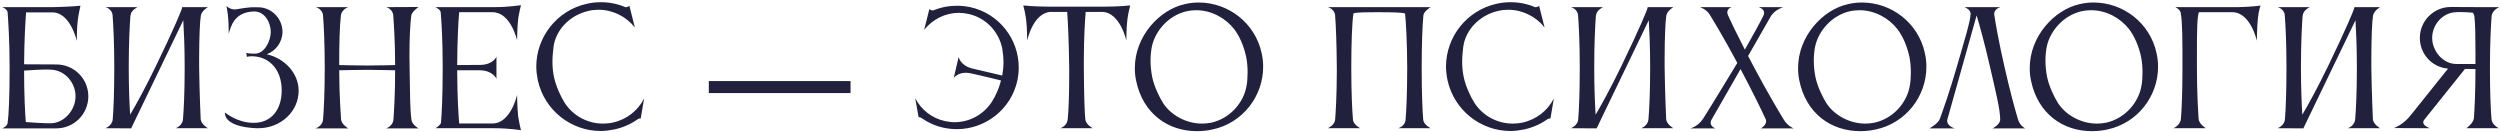 <?xml version="1.0" encoding="UTF-8"?> <svg xmlns="http://www.w3.org/2000/svg" width="779" height="41" viewBox="0 0 779 41" fill="none"><path d="M15.956 21.712C15.572 21.712 15.14 21.664 14.66 21.664C12.548 21.664 9.764 21.856 7.508 22C7.508 30.208 7.844 35.44 8.036 38.032C10.58 38.224 13.604 38.416 15.716 38.416C19.988 38.416 23.54 34.288 23.54 30.016C23.54 25.744 20.228 21.904 15.956 21.712ZM2.372 3.808C2.228 2.8 0.692 2.224 0.692 2.224H16.628C21.62 2.128 25.076 1.792 25.076 1.792C25.076 1.792 24.5 4.192 24.26 6.112C23.924 8.512 23.924 12.736 23.924 12.736C23.924 12.736 21.956 3.856 16.292 3.856H8.132C7.94 6.4 7.556 12.16 7.508 20.032L17.54 20.08C23.06 20.08 27.524 24.496 27.524 30.016C27.524 35.536 23.06 40 17.54 40H0.692C0.74 39.952 2.228 39.424 2.372 38.32C2.708 36.16 2.996 30.112 2.996 21.184C2.996 12.64 2.564 6.448 2.372 3.808ZM35.127 37.168C35.367 34.288 35.607 29.008 35.607 20.992C35.607 13.456 35.319 7.792 35.079 4.768C34.935 2.752 32.871 2.224 32.871 2.224H42.855C42.855 2.224 40.791 3.184 40.695 4.768H40.647C40.407 7.84 40.119 13.552 40.119 20.992C40.119 27.808 40.359 32.656 40.551 35.728C42.519 32.416 45.351 27.232 48.567 20.608C54.087 9.184 56.775 2.848 56.775 2.272C56.775 2.272 56.775 2.272 56.775 2.224H64.791C64.791 2.224 62.871 3.28 62.583 4.864C62.295 6.4 62.055 11.824 62.055 18.064V20.992C62.151 28.96 62.535 37.168 62.535 37.168C62.679 38.752 64.791 39.952 64.791 39.952H54.759C54.759 39.952 56.871 39.184 57.015 37.168C57.255 34.288 57.543 29.008 57.543 20.992C57.543 14.608 57.303 9.568 57.111 6.304L40.887 39.952V40L32.823 39.952C32.823 39.952 34.983 39.184 35.127 37.168ZM83.121 16.912C88.689 18.16 93.057 22.816 93.057 28.288C93.057 34.768 87.441 39.952 80.529 39.952H80.337C79.665 39.952 70.065 39.856 70.065 35.056C70.209 35.056 73.809 38.272 78.993 38.272H79.089C84.657 38.272 87.777 34.048 87.777 28.144C87.777 22.192 84.417 17.776 78.801 17.536H78.465C77.361 17.536 76.929 17.728 76.929 17.728C76.929 17.728 76.737 16.576 76.737 16.48C76.737 16.48 77.361 16.72 79.425 16.72C82.545 16.72 84.369 12.592 84.369 9.952C84.369 6.976 82.449 3.568 79.233 3.568C72.897 3.712 71.937 8.32 71.265 10.528V10.048C71.265 8.944 71.217 6.256 70.977 4.384C70.737 2.464 70.545 1.84 70.545 1.84C70.545 1.84 71.553 2.944 73.185 2.944C73.425 2.944 73.665 2.896 73.953 2.848C75.393 2.56 77.073 2.368 78.177 2.272H78.225H78.801H79.041H79.089H80.481C84.609 2.272 88.017 5.776 88.017 9.904C88.017 13.12 85.953 15.856 83.121 16.912ZM100.657 37.264C100.897 34.384 101.185 29.104 101.185 21.088C101.185 13.552 100.897 7.84 100.657 4.816C100.513 2.8 98.401 2.224 98.401 2.224H108.481C108.049 2.368 106.417 3.184 106.225 4.816C105.841 8.128 105.697 13.216 105.697 20.272C105.985 20.272 110.737 20.416 114.385 20.416C117.985 20.416 122.977 20.272 123.121 20.272C123.121 13.12 122.737 7.744 122.545 4.816C122.401 2.8 120.337 2.224 120.337 2.224L130.417 2.176C130.129 2.416 128.305 3.712 128.161 4.816C127.825 7.36 127.585 11.728 127.585 17.44C127.585 18.592 127.633 19.84 127.633 21.088C127.777 29.056 127.729 33.76 128.209 37.312C128.401 38.896 130.417 40 130.417 40H120.337C120.337 40 122.449 39.28 122.593 37.264C122.785 34.48 123.121 29.488 123.121 21.904C123.073 21.904 117.697 21.76 114.337 21.76C110.833 21.76 105.985 21.904 105.697 21.904C105.697 29.392 106.273 37.216 106.273 37.216C106.417 38.8 108.529 40 108.529 40H98.353C98.353 40 100.513 39.28 100.657 37.264ZM137.416 38.224C137.608 35.872 137.944 30.448 137.944 20.992C137.944 12.592 137.56 6.544 137.32 3.808C137.224 2.944 135.688 2.224 135.688 2.224H153.832C158.776 2.224 162.328 1.6 162.328 1.6C162.328 1.6 161.752 3.952 161.464 5.872C161.176 8.32 161.128 12.544 161.128 12.544C161.128 12.544 159.16 3.808 153.496 3.808H143.08C142.84 6.496 142.504 12.352 142.456 20.272L149.704 20.224C153.784 20.128 154.696 17.632 154.696 17.632V24.544C154.696 24.544 153.64 22.048 149.752 21.904H142.456C142.504 30.784 142.888 36.16 143.08 38.464H153.544C159.16 38.416 161.128 29.584 161.128 29.584C161.128 29.584 161.176 33.856 161.464 36.256C161.752 38.176 162.328 40.576 162.328 40.576C162.328 40.576 158.776 39.952 153.832 39.952H135.688C135.688 39.952 137.224 39.088 137.416 38.224ZM172.481 14.608C172.289 16.192 172.145 17.728 172.145 19.264C172.145 20.848 172.289 22.384 172.625 24.016C173.249 26.944 174.785 30.208 175.985 32.08C178.577 36.064 183.041 38.512 187.889 38.512C188.897 38.512 189.953 38.416 191.009 38.176C195.377 37.216 198.833 34.384 200.705 30.688L199.649 36.928C199.409 36.832 198.929 36.976 198.545 37.264C196.481 38.704 194.081 39.76 191.441 40.336C190.001 40.624 188.561 40.816 187.169 40.816C177.953 40.816 169.649 34.384 167.585 25.024C167.297 23.584 167.105 22.144 167.105 20.752C167.105 11.536 173.537 3.232 182.897 1.168C184.337 0.832 185.825 0.688 187.265 0.688C189.905 0.688 192.497 1.216 194.849 2.224C195.041 2.32 195.953 2.128 196.097 1.744L197.825 8.56C195.137 5.152 190.961 3.04 186.497 3.04C185.489 3.04 184.481 3.136 183.473 3.376C177.761 4.624 173.201 9.136 172.481 14.608ZM220.869 29.008V25.264H265.029V29.008H220.869ZM302.316 2.224C311.292 4.192 317.436 12.16 317.436 20.992C317.436 22.384 317.292 23.728 317.004 25.12C315.036 34.096 307.02 40.24 298.188 40.24C296.796 40.24 295.452 40.096 294.06 39.808C291.564 39.28 289.308 38.272 287.292 36.88C286.908 36.592 286.476 36.448 286.236 36.544L285.18 30.592C287.004 34.144 290.316 36.832 294.492 37.744C295.5 37.936 296.46 38.08 297.468 38.08C302.124 38.08 306.444 35.68 308.988 31.84C310.284 29.824 311.292 27.52 311.916 25.072C311.916 25.072 304.716 23.296 302.316 22.816C301.788 22.72 301.356 22.672 300.924 22.672C298.332 22.672 297.18 24.304 297.18 24.304L298.716 17.728C298.716 17.728 299.148 20.368 302.892 21.328C305.244 21.904 312.3 23.536 312.3 23.536C312.54 22.144 312.684 20.8 312.684 19.456C312.684 17.968 312.54 16.528 312.3 15.088C311.244 9.904 307.26 5.536 301.74 4.336C300.78 4.144 299.772 4 298.812 4C294.54 4 290.556 6.016 287.964 9.328L289.596 2.8C289.74 3.136 290.652 3.328 290.844 3.232C293.148 2.272 295.644 1.792 298.188 1.792C299.532 1.792 300.924 1.936 302.316 2.224ZM343.674 2.08C348.666 2.08 352.17 1.696 352.17 1.696C352.17 1.696 351.546 4.048 351.306 5.968C350.97 8.368 350.97 12.64 350.97 12.64C350.97 12.64 349.002 3.712 343.338 3.712H338.298C338.106 6.112 337.722 11.536 337.722 18.88V21.088C337.77 28.912 337.962 35.728 338.202 37.312C338.442 38.896 340.506 39.952 340.506 39.952H330.378C330.378 39.952 332.442 39.328 332.682 37.312C332.97 34.624 333.162 30.064 333.162 23.44V21.088C333.066 12.496 332.73 6.352 332.538 3.712H327.306C321.882 4.048 320.058 12.64 320.058 12.64C320.058 12.64 320.058 8.368 319.722 5.968C319.482 4.048 318.858 1.696 318.858 1.696C318.858 1.696 322.362 2.08 327.354 2.08H343.674ZM358.895 14.656C358.655 15.904 358.511 17.344 358.511 18.88C358.511 20.608 358.703 22.384 359.039 24.064C359.663 26.992 361.247 30.256 362.399 32.08C364.799 35.824 369.551 38.512 374.543 38.512C375.503 38.512 376.463 38.416 377.423 38.224C383.327 36.928 387.647 31.888 388.463 26.512C388.655 25.456 388.751 23.968 388.751 22.432C388.751 20.896 388.607 19.216 388.319 17.776C387.647 14.608 386.351 11.392 384.575 9.088C381.887 5.632 377.471 3.184 372.767 3.184C371.807 3.184 370.847 3.28 369.887 3.472C364.175 4.72 359.903 9.616 358.895 14.656ZM353.999 25.072C353.711 23.776 353.615 22.432 353.615 21.184C353.615 11.344 361.247 2.992 369.263 1.264C370.703 0.928 372.095 0.784 373.535 0.784C382.751 0.784 391.103 7.168 393.119 16.528C393.455 17.968 393.599 19.408 393.599 20.8C393.599 30.016 387.215 38.32 377.855 40.336C376.175 40.72 374.543 40.864 372.911 40.864C363.983 40.864 356.111 35.44 353.999 25.072ZM443.477 37.36C443.669 38.896 445.781 39.952 445.781 39.952H435.701C435.701 39.952 437.669 39.376 437.957 37.552C438.197 34.768 438.485 29.392 438.485 21.088C438.485 13.552 438.053 5.968 437.813 4.24C437.285 3.856 433.205 3.808 429.845 3.808C426.293 3.808 422.309 3.808 421.733 4.192C421.301 6.88 421.061 13.6 421.061 21.088C421.061 29.2 421.349 34.48 421.589 37.36C421.781 38.896 423.845 39.952 423.845 39.952H413.765C413.765 39.952 415.877 38.992 416.021 37.312C416.165 35.728 416.549 29.776 416.549 22.336V21.088C416.501 13.552 416.261 7.84 416.021 4.816C415.877 2.8 413.765 2.224 413.765 2.224H445.781C445.637 2.368 443.669 3.472 443.525 4.816C443.237 7.888 442.997 13.6 442.997 21.088C442.997 29.2 443.237 34.48 443.477 37.36ZM455.949 14.608C455.757 16.192 455.613 17.728 455.613 19.264C455.613 20.848 455.757 22.384 456.093 24.016C456.717 26.944 458.253 30.208 459.453 32.08C462.045 36.064 466.509 38.512 471.357 38.512C472.365 38.512 473.421 38.416 474.477 38.176C478.845 37.216 482.301 34.384 484.173 30.688L483.117 36.928C482.877 36.832 482.397 36.976 482.013 37.264C479.949 38.704 477.549 39.76 474.909 40.336C473.469 40.624 472.029 40.816 470.637 40.816C461.421 40.816 453.117 34.384 451.053 25.024C450.765 23.584 450.573 22.144 450.573 20.752C450.573 11.536 457.005 3.232 466.365 1.168C467.805 0.832 469.293 0.688 470.733 0.688C473.373 0.688 475.965 1.216 478.317 2.224C478.509 2.32 479.421 2.128 479.565 1.744L481.293 8.56C478.605 5.152 474.429 3.04 469.965 3.04C468.957 3.04 467.949 3.136 466.941 3.376C461.229 4.624 456.669 9.136 455.949 14.608ZM491.771 37.168C492.011 34.288 492.251 29.008 492.251 20.992C492.251 13.456 491.963 7.792 491.723 4.768C491.579 2.752 489.515 2.224 489.515 2.224H499.499C499.499 2.224 497.435 3.184 497.339 4.768H497.291C497.051 7.84 496.763 13.552 496.763 20.992C496.763 27.808 497.003 32.656 497.195 35.728C499.163 32.416 501.995 27.232 505.211 20.608C510.731 9.184 513.419 2.848 513.419 2.272C513.419 2.272 513.419 2.272 513.419 2.224H521.435C521.435 2.224 519.515 3.28 519.227 4.864C518.939 6.4 518.699 11.824 518.699 18.064V20.992C518.795 28.96 519.179 37.168 519.179 37.168C519.323 38.752 521.435 39.952 521.435 39.952H511.403C511.403 39.952 513.515 39.184 513.659 37.168C513.899 34.288 514.187 29.008 514.187 20.992C514.187 14.608 513.947 9.568 513.755 6.304L497.531 39.952V40L489.467 39.952C489.467 39.952 491.627 39.184 491.771 37.168ZM548.692 40C548.692 40 550.324 39.088 550.324 37.792C550.324 37.552 550.276 37.36 550.18 37.12C548.788 34.096 546.148 28.672 542.356 21.52L533.332 37.264C533.092 37.648 533.044 37.984 533.044 38.272C533.044 39.472 534.484 40 534.484 40H526.708C526.708 40 529.06 39.472 530.692 36.976C532.708 33.856 541.108 20.032 541.348 19.6C537.22 11.92 534.196 6.88 532.612 4.336C531.652 2.896 529.732 2.224 529.732 2.224H539.572C539.572 2.224 538.228 2.608 538.228 3.856C538.228 4.144 538.324 4.48 538.468 4.816C539.428 6.928 541.108 10.432 543.7 15.472C546.628 10.288 548.548 6.784 549.46 4.912C549.604 4.576 549.7 4.288 549.7 4C549.7 2.656 547.972 2.224 547.972 2.224H555.652C555.652 2.224 553.252 2.944 551.908 4.864L544.708 17.44C545.332 18.592 545.956 19.792 546.628 21.088C550.612 28.576 553.972 34.24 555.844 37.312C556.996 39.232 558.868 40 558.868 40H548.692ZM565.562 14.656C565.322 15.904 565.178 17.344 565.178 18.88C565.178 20.608 565.37 22.384 565.706 24.064C566.33 26.992 567.914 30.256 569.066 32.08C571.466 35.824 576.218 38.512 581.21 38.512C582.17 38.512 583.13 38.416 584.09 38.224C589.994 36.928 594.314 31.888 595.13 26.512C595.322 25.456 595.418 23.968 595.418 22.432C595.418 20.896 595.274 19.216 594.986 17.776C594.314 14.608 593.018 11.392 591.242 9.088C588.554 5.632 584.138 3.184 579.434 3.184C578.474 3.184 577.514 3.28 576.554 3.472C570.842 4.72 566.57 9.616 565.562 14.656ZM560.666 25.072C560.378 23.776 560.282 22.432 560.282 21.184C560.282 11.344 567.914 2.992 575.93 1.264C577.37 0.928 578.762 0.784 580.202 0.784C589.418 0.784 597.77 7.168 599.786 16.528C600.122 17.968 600.266 19.408 600.266 20.8C600.266 30.016 593.882 38.32 584.522 40.336C582.842 40.72 581.21 40.864 579.578 40.864C570.65 40.864 562.778 35.44 560.666 25.072ZM628.826 37.264C629.402 39.184 631.034 40 631.034 40H620.906C620.906 40 623.258 38.8 623.258 37.264C623.258 34.048 621.818 28.384 620.138 21.04C618.314 13.072 616.778 7.696 615.914 4.816L606.794 37.216C606.746 37.36 606.746 37.552 606.746 37.696C606.746 39.28 609.05 40 609.05 40H601.226C601.226 40 603.962 38.512 604.49 36.976C605.594 33.904 607.562 28.336 609.722 20.896C612.218 12.256 614.042 6.4 614.042 4.192C614.042 2.992 612.17 2.224 612.17 2.224H623.354C623.354 2.224 621.386 2.704 621.386 4.384C621.386 4.48 621.434 4.576 621.434 4.72C621.866 7.552 622.778 12.88 624.65 21.04C626.33 28.528 627.914 34.192 628.826 37.264ZM637.747 14.656C637.507 15.904 637.363 17.344 637.363 18.88C637.363 20.608 637.555 22.384 637.891 24.064C638.515 26.992 640.099 30.256 641.251 32.08C643.651 35.824 648.403 38.512 653.395 38.512C654.355 38.512 655.315 38.416 656.275 38.224C662.179 36.928 666.499 31.888 667.315 26.512C667.507 25.456 667.603 23.968 667.603 22.432C667.603 20.896 667.459 19.216 667.171 17.776C666.499 14.608 665.203 11.392 663.427 9.088C660.739 5.632 656.323 3.184 651.619 3.184C650.659 3.184 649.699 3.28 648.739 3.472C643.027 4.72 638.755 9.616 637.747 14.656ZM632.851 25.072C632.563 23.776 632.467 22.432 632.467 21.184C632.467 11.344 640.099 2.992 648.115 1.264C649.555 0.928 650.947 0.784 652.387 0.784C661.603 0.784 669.955 7.168 671.971 16.528C672.307 17.968 672.451 19.408 672.451 20.8C672.451 30.016 666.067 38.32 656.707 40.336C655.027 40.72 653.395 40.864 651.763 40.864C642.835 40.864 634.963 35.44 632.851 25.072ZM679.571 37.072C679.811 34.144 680.051 28.912 680.051 21.088C680.051 12.496 680.051 7.072 679.523 4.048C679.331 2.896 677.843 2.224 677.843 2.224H697.475C701.603 2.128 704.387 1.744 704.387 1.744C704.387 1.744 703.811 3.232 703.571 5.632C703.283 8.32 703.235 12.688 703.235 12.688C703.235 12.688 701.267 3.808 695.603 3.808H685.187C684.611 5.104 684.563 10.288 684.563 16.24V21.088C684.563 28.576 684.899 34.096 685.091 37.072C685.235 38.704 687.347 39.952 687.347 39.952H677.267C677.267 39.952 679.379 39.04 679.571 37.072ZM711.984 37.168C712.224 34.288 712.464 29.008 712.464 20.992C712.464 13.456 712.176 7.792 711.936 4.768C711.792 2.752 709.728 2.224 709.728 2.224H719.712C719.712 2.224 717.648 3.184 717.552 4.768H717.504C717.264 7.84 716.976 13.552 716.976 20.992C716.976 27.808 717.216 32.656 717.408 35.728C719.376 32.416 722.208 27.232 725.424 20.608C730.944 9.184 733.632 2.848 733.632 2.272C733.632 2.272 733.632 2.272 733.632 2.224H741.648C741.648 2.224 739.728 3.28 739.44 4.864C739.152 6.4 738.912 11.824 738.912 18.064V20.992C739.008 28.96 739.392 37.168 739.392 37.168C739.536 38.752 741.648 39.952 741.648 39.952H731.616C731.616 39.952 733.728 39.184 733.872 37.168C734.112 34.288 734.4 29.008 734.4 20.992C734.4 14.608 734.16 9.568 733.968 6.304L717.744 39.952V40L709.68 39.952C709.68 39.952 711.84 39.184 711.984 37.168ZM757.865 11.824C757.865 15.952 761.273 19.936 765.401 19.936H771.353V16.336C771.353 11.584 771.305 7.312 771.017 5.104C770.969 4.672 770.777 4.288 770.537 3.952C769.337 3.856 767.945 3.76 766.649 3.76C766.121 3.76 765.641 3.76 765.161 3.808C761.081 4 757.865 7.696 757.865 11.824ZM776.345 37.072C776.537 39.04 778.649 39.952 778.649 39.952H768.521C768.521 39.952 770.729 38.416 770.873 36.784C771.065 33.856 771.353 28.768 771.353 21.52L768.089 21.472L755.321 37.408C755.129 37.648 755.081 37.936 755.081 38.128C755.081 39.28 757.193 39.952 757.193 39.952L745.961 39.904C745.961 39.904 749.129 38.752 751.337 35.68L751.433 35.584L762.809 21.376C757.865 20.992 754.025 16.864 754.025 11.824C754.025 6.496 758.345 2.176 763.673 2.176L773.081 2.224H778.793C778.793 2.224 776.585 3.088 776.393 5.008C776.153 8.08 775.865 13.696 775.865 21.088C775.865 28.912 776.105 34.144 776.345 37.072Z" fill="#21213D"></path></svg> 